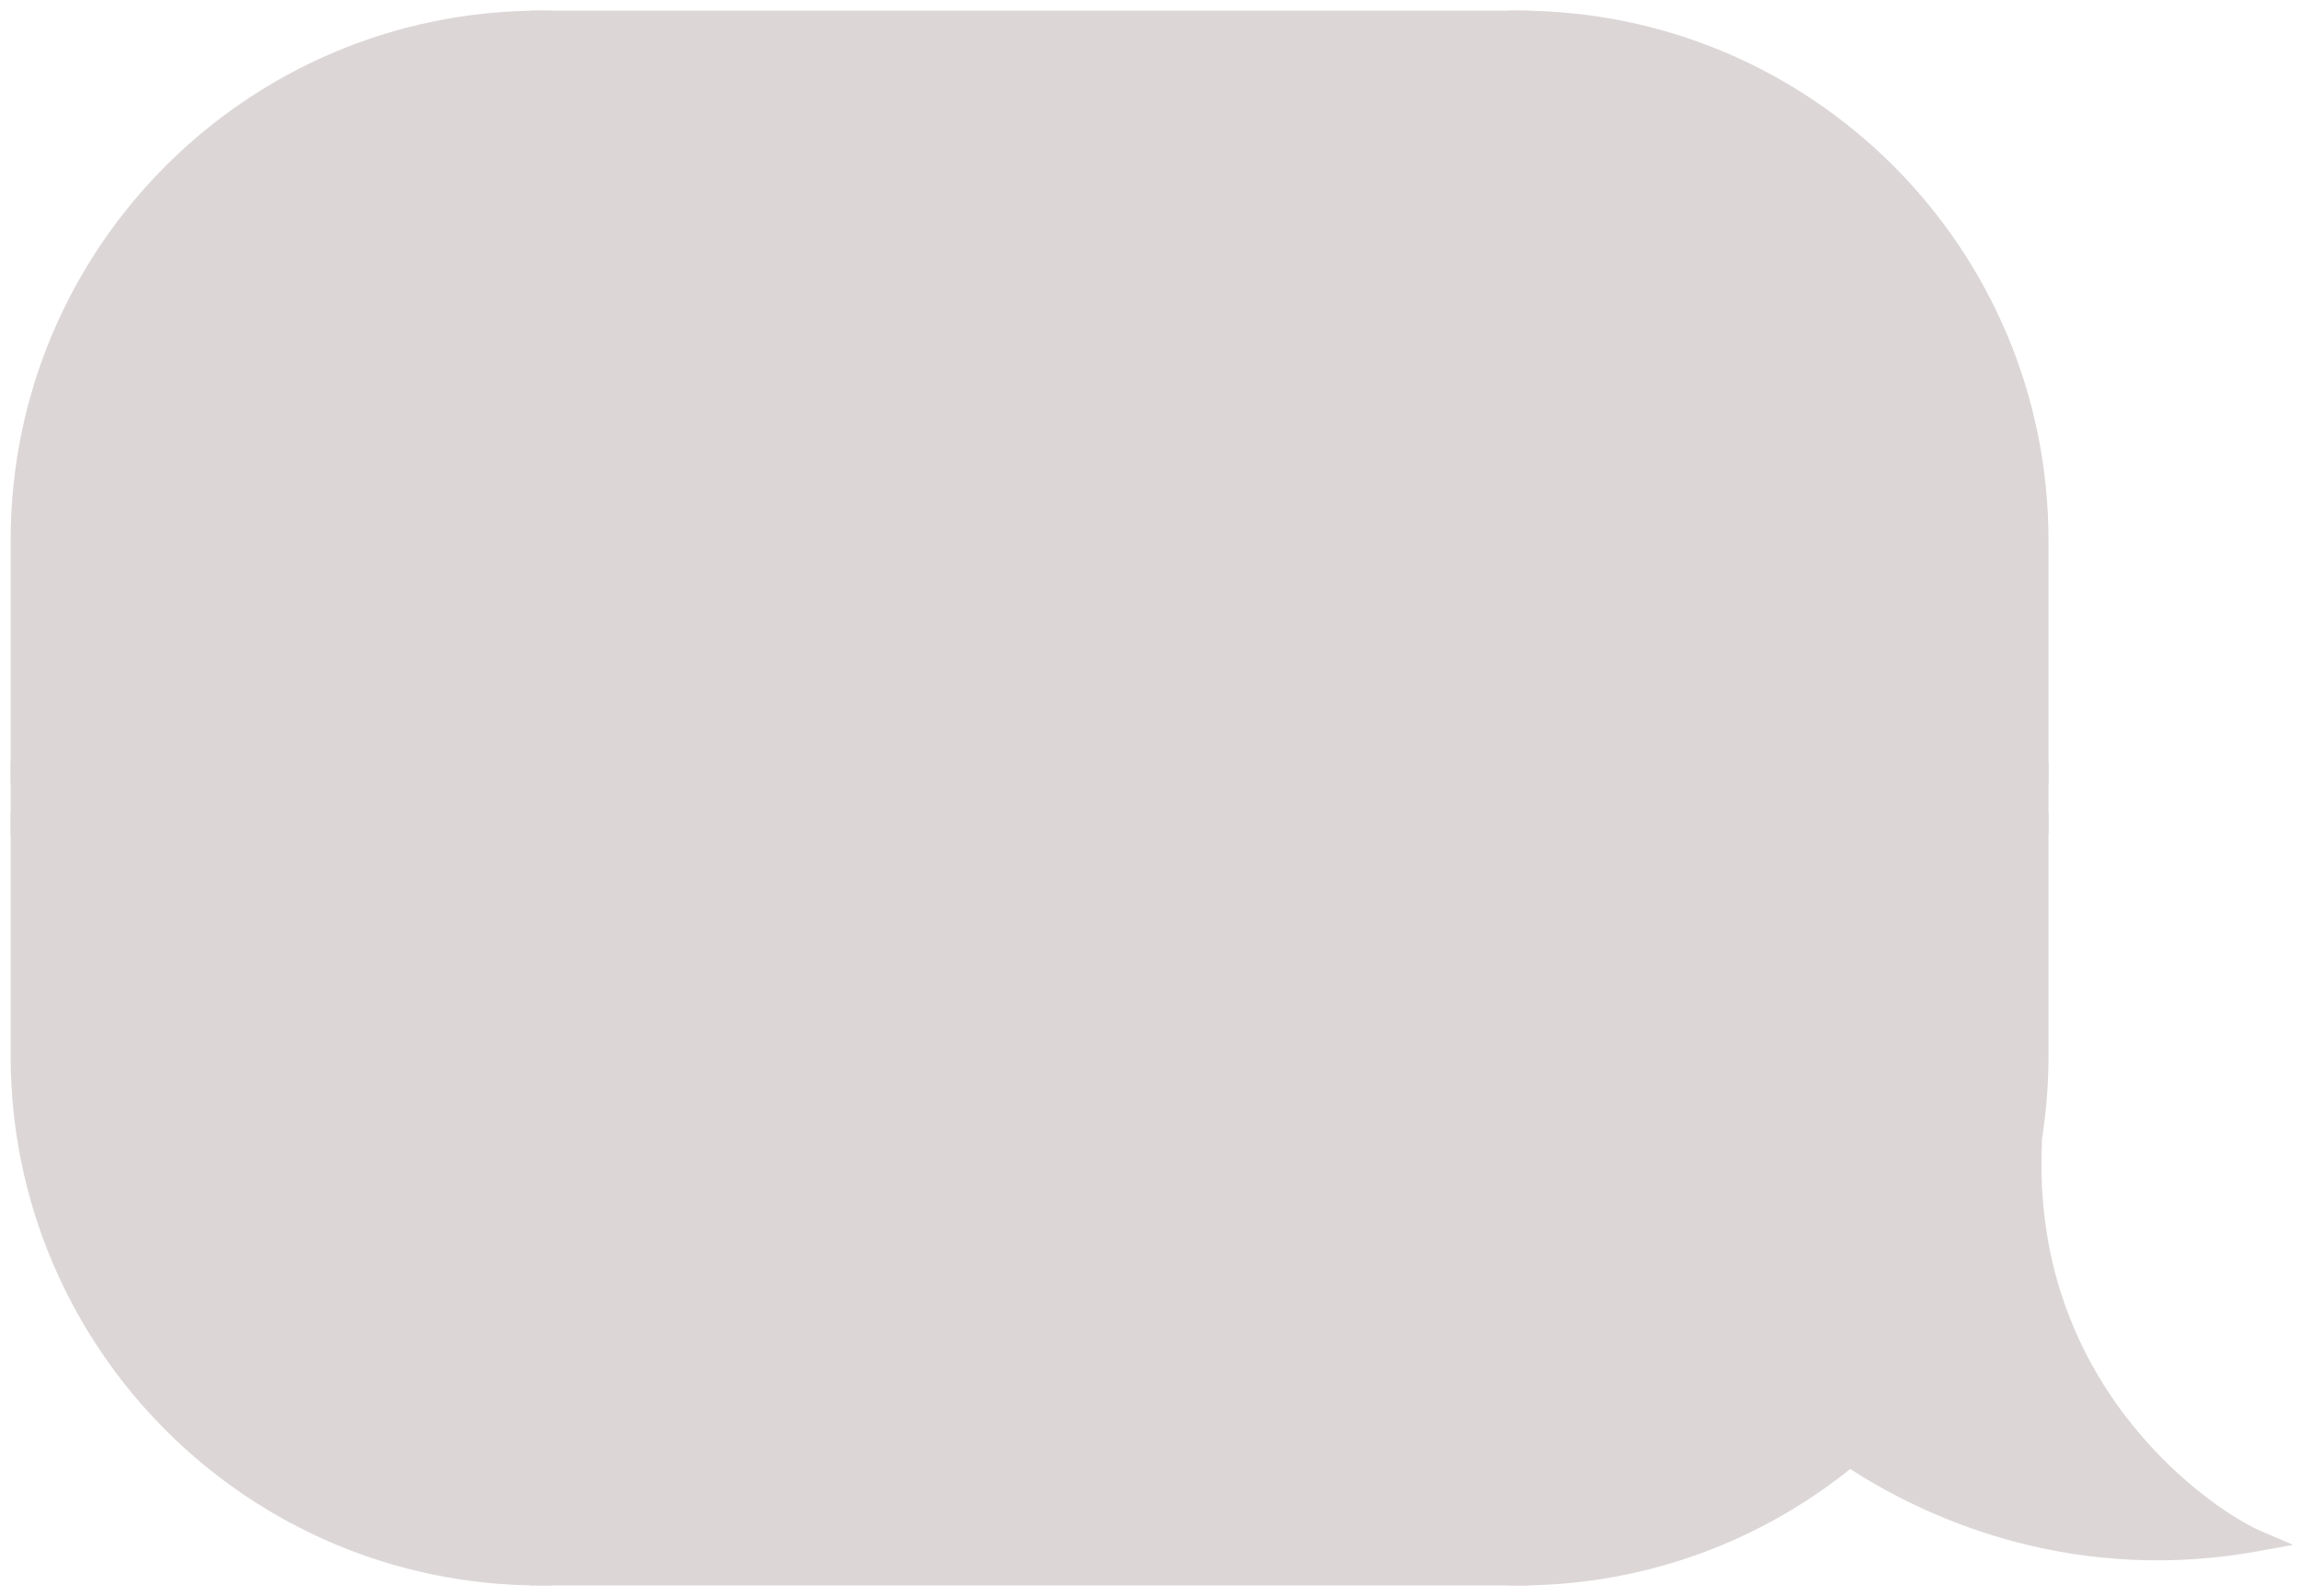 <?xml version="1.0" encoding="UTF-8"?> <svg xmlns="http://www.w3.org/2000/svg" width="108" height="75" viewBox="0 0 108 75" fill="none"> <path d="M1 25.387C1 11.919 11.919 1 25.387 1V36.298H1V25.387Z" fill="#DCD6D7" stroke="#DCD6D7"></path> <rect x="1" y="36.297" width="24.387" height="2.405" fill="#DCD6D7" stroke="#DCD6D7"></rect> <path d="M1 49.613C1 63.081 11.919 74 25.387 74V38.702H1V49.613Z" fill="#DCD6D7" stroke="#DCD6D7"></path> <rect x="25.387" y="1" width="45.957" height="73" fill="#DCD6D7"></rect> <rect x="25.387" y="1" width="45.957" height="73" stroke="#DCD6D7"></rect> <path d="M95.732 25.387C95.732 11.919 84.813 1 71.344 1V36.298H95.732V25.387Z" fill="#DCD6D7" stroke="#DCD6D7"></path> <rect width="24.387" height="2.405" transform="matrix(-1 0 0 1 95.732 36.297)" fill="#DCD6D7" stroke="#DCD6D7"></rect> <path fill-rule="evenodd" clip-rule="evenodd" d="M95.289 54.262C95.579 52.757 95.732 51.203 95.732 49.613V38.703H71.344V74C77.25 74 82.665 71.901 86.885 68.408C91.094 71.213 97.845 73.879 106 72.396C103.754 71.433 95.09 65.657 95.411 54.105C95.372 54.159 95.331 54.211 95.289 54.262Z" fill="#DCD6D7"></path> <path d="M95.289 54.262L95.674 54.581L94.798 54.167L95.289 54.262ZM95.732 38.703V38.203H96.232V38.703H95.732ZM71.344 38.703H70.844V38.203H71.344V38.703ZM71.344 74V74.5H70.844V74H71.344ZM86.885 68.408L86.566 68.023L86.852 67.786L87.162 67.992L86.885 68.408ZM106 72.396L106.197 71.936L107.724 72.591L106.089 72.888L106 72.396ZM95.411 54.105L95.006 53.811L95.955 52.506L95.91 54.119L95.411 54.105ZM96.232 49.613C96.232 51.235 96.076 52.821 95.78 54.357L94.798 54.167C95.082 52.693 95.232 51.171 95.232 49.613H96.232ZM96.232 38.703V49.613H95.232V38.703H96.232ZM71.344 38.203H95.732V39.203H71.344V38.203ZM70.844 74V38.703H71.844V74H70.844ZM87.204 68.793C82.898 72.358 77.37 74.5 71.344 74.5V73.5C77.129 73.5 82.433 71.445 86.566 68.023L87.204 68.793ZM106.089 72.888C97.775 74.4 90.895 71.68 86.608 68.824L87.162 67.992C91.294 70.745 97.914 73.358 105.911 71.904L106.089 72.888ZM95.91 54.119C95.754 59.757 97.787 63.977 100.133 66.909C102.489 69.854 105.15 71.488 106.197 71.936L105.803 72.855C104.603 72.341 101.81 70.606 99.352 67.534C96.885 64.45 94.747 60.005 94.911 54.091L95.91 54.119ZM94.903 53.944C94.939 53.9 94.974 53.856 95.006 53.811L95.815 54.399C95.77 54.461 95.723 54.522 95.674 54.581L94.903 53.944Z" fill="#DCD6D7"></path> </svg> 
